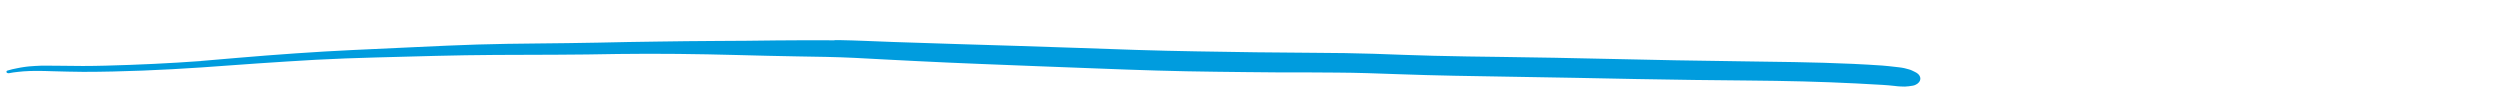 <svg width="374" height="13" viewBox="0 0 374 13" fill="none" xmlns="http://www.w3.org/2000/svg">
<path d="M124.857 6.031C121.956 6 119.082 6.031 116.181 6.047C113.198 6.079 110.216 6.126 107.26 6.126C104.25 6.126 101.267 6.189 98.256 6.22C95.355 6.252 92.427 6.315 89.526 6.377C86.489 6.44 83.424 6.472 80.386 6.503C77.376 6.535 74.393 6.566 71.382 6.661C68.372 6.755 65.334 6.896 62.324 7.038C59.177 7.18 56.002 7.321 52.855 7.478C49.982 7.62 47.108 7.777 44.235 7.982C41.334 8.186 38.406 8.406 35.505 8.658C33.671 8.815 31.81 8.973 29.949 9.13C30.004 9.13 30.031 9.13 30.086 9.13C25.352 9.476 20.59 9.696 15.801 9.822C13.529 9.885 11.23 9.885 8.959 9.838C8.302 9.838 7.618 9.822 6.961 9.822C6.387 9.822 5.812 9.822 5.237 9.869C4.936 9.885 4.662 9.916 4.361 9.932C4.06 9.948 3.787 10.011 3.486 10.042C3.185 10.073 2.911 10.152 2.61 10.199C2.09 10.294 1.597 10.404 1.105 10.561C0.995 10.592 0.941 10.718 0.968 10.797C0.995 10.876 1.132 10.954 1.242 10.954C1.269 10.954 1.296 10.954 1.324 10.954C1.789 10.86 2.227 10.797 2.719 10.75C2.993 10.718 3.267 10.703 3.54 10.671C4.17 10.64 4.827 10.592 5.456 10.608C6.25 10.608 7.016 10.624 7.81 10.655C9.369 10.703 10.902 10.734 12.462 10.75C15.445 10.75 18.401 10.671 21.356 10.561C24.284 10.451 27.212 10.278 30.113 10.089C32.905 9.916 35.696 9.665 38.488 9.492C41.416 9.303 44.317 9.098 47.245 8.941C50.255 8.784 53.238 8.674 56.248 8.595C62.214 8.438 68.153 8.249 74.119 8.218C77.129 8.202 80.167 8.202 83.177 8.186C86.27 8.186 89.362 8.123 92.455 8.076C98.421 7.997 104.386 8.076 110.352 8.233C113.335 8.312 116.346 8.391 119.329 8.438C122.175 8.485 125.021 8.516 127.867 8.658C131.014 8.815 134.134 9.004 137.281 9.146C140.319 9.303 143.329 9.429 146.367 9.554C152.305 9.806 158.244 10.011 164.21 10.246C170.121 10.482 176.005 10.671 181.916 10.734C184.954 10.765 187.964 10.813 191.002 10.828C194.012 10.828 197.022 10.828 200.033 10.86C203.043 10.876 206.081 10.986 209.091 11.096C211.91 11.19 214.729 11.284 217.575 11.332C219.983 11.379 222.391 11.41 224.8 11.457C228.467 11.52 232.134 11.568 235.801 11.646C241.685 11.772 247.569 11.882 253.425 11.961C258.871 12.039 264.29 12.039 269.736 12.181C272.363 12.244 275.017 12.354 277.645 12.48C278.986 12.543 280.299 12.621 281.64 12.7C282.242 12.731 282.844 12.794 283.446 12.857C283.747 12.889 284.048 12.936 284.349 12.936C284.568 12.936 284.76 12.936 284.979 12.952C285.335 12.952 285.745 12.873 286.101 12.826C286.648 12.747 287.086 12.417 287.223 12.055C287.305 11.851 287.305 11.662 287.223 11.457C287.113 11.159 286.84 10.938 286.484 10.765C286.156 10.608 285.882 10.451 285.499 10.357C285.307 10.309 285.088 10.262 284.897 10.199C284.623 10.121 284.295 10.105 283.994 10.058C283.528 9.995 283.063 9.948 282.598 9.9C282.27 9.869 281.914 9.838 281.585 9.806C280.135 9.696 278.657 9.633 277.207 9.554C274.279 9.429 271.35 9.334 268.422 9.287C265.904 9.24 263.359 9.208 260.841 9.177C257.448 9.13 254.027 9.083 250.634 9.02C244.613 8.894 238.62 8.768 232.599 8.642C229.945 8.595 227.29 8.548 224.635 8.516C221.242 8.469 217.849 8.438 214.455 8.343C211.472 8.265 208.489 8.155 205.506 8.045C202.633 7.95 199.787 7.919 196.913 7.903C190.92 7.872 184.926 7.793 178.933 7.683C173.022 7.588 167.083 7.384 161.172 7.164C155.069 6.944 148.967 6.771 142.891 6.582C139.826 6.488 136.761 6.393 133.696 6.283C130.959 6.189 128.25 6.047 125.513 6C125.295 6 125.048 6 124.829 6L124.857 6.031Z" fill="#009CDE"/>
</svg>
